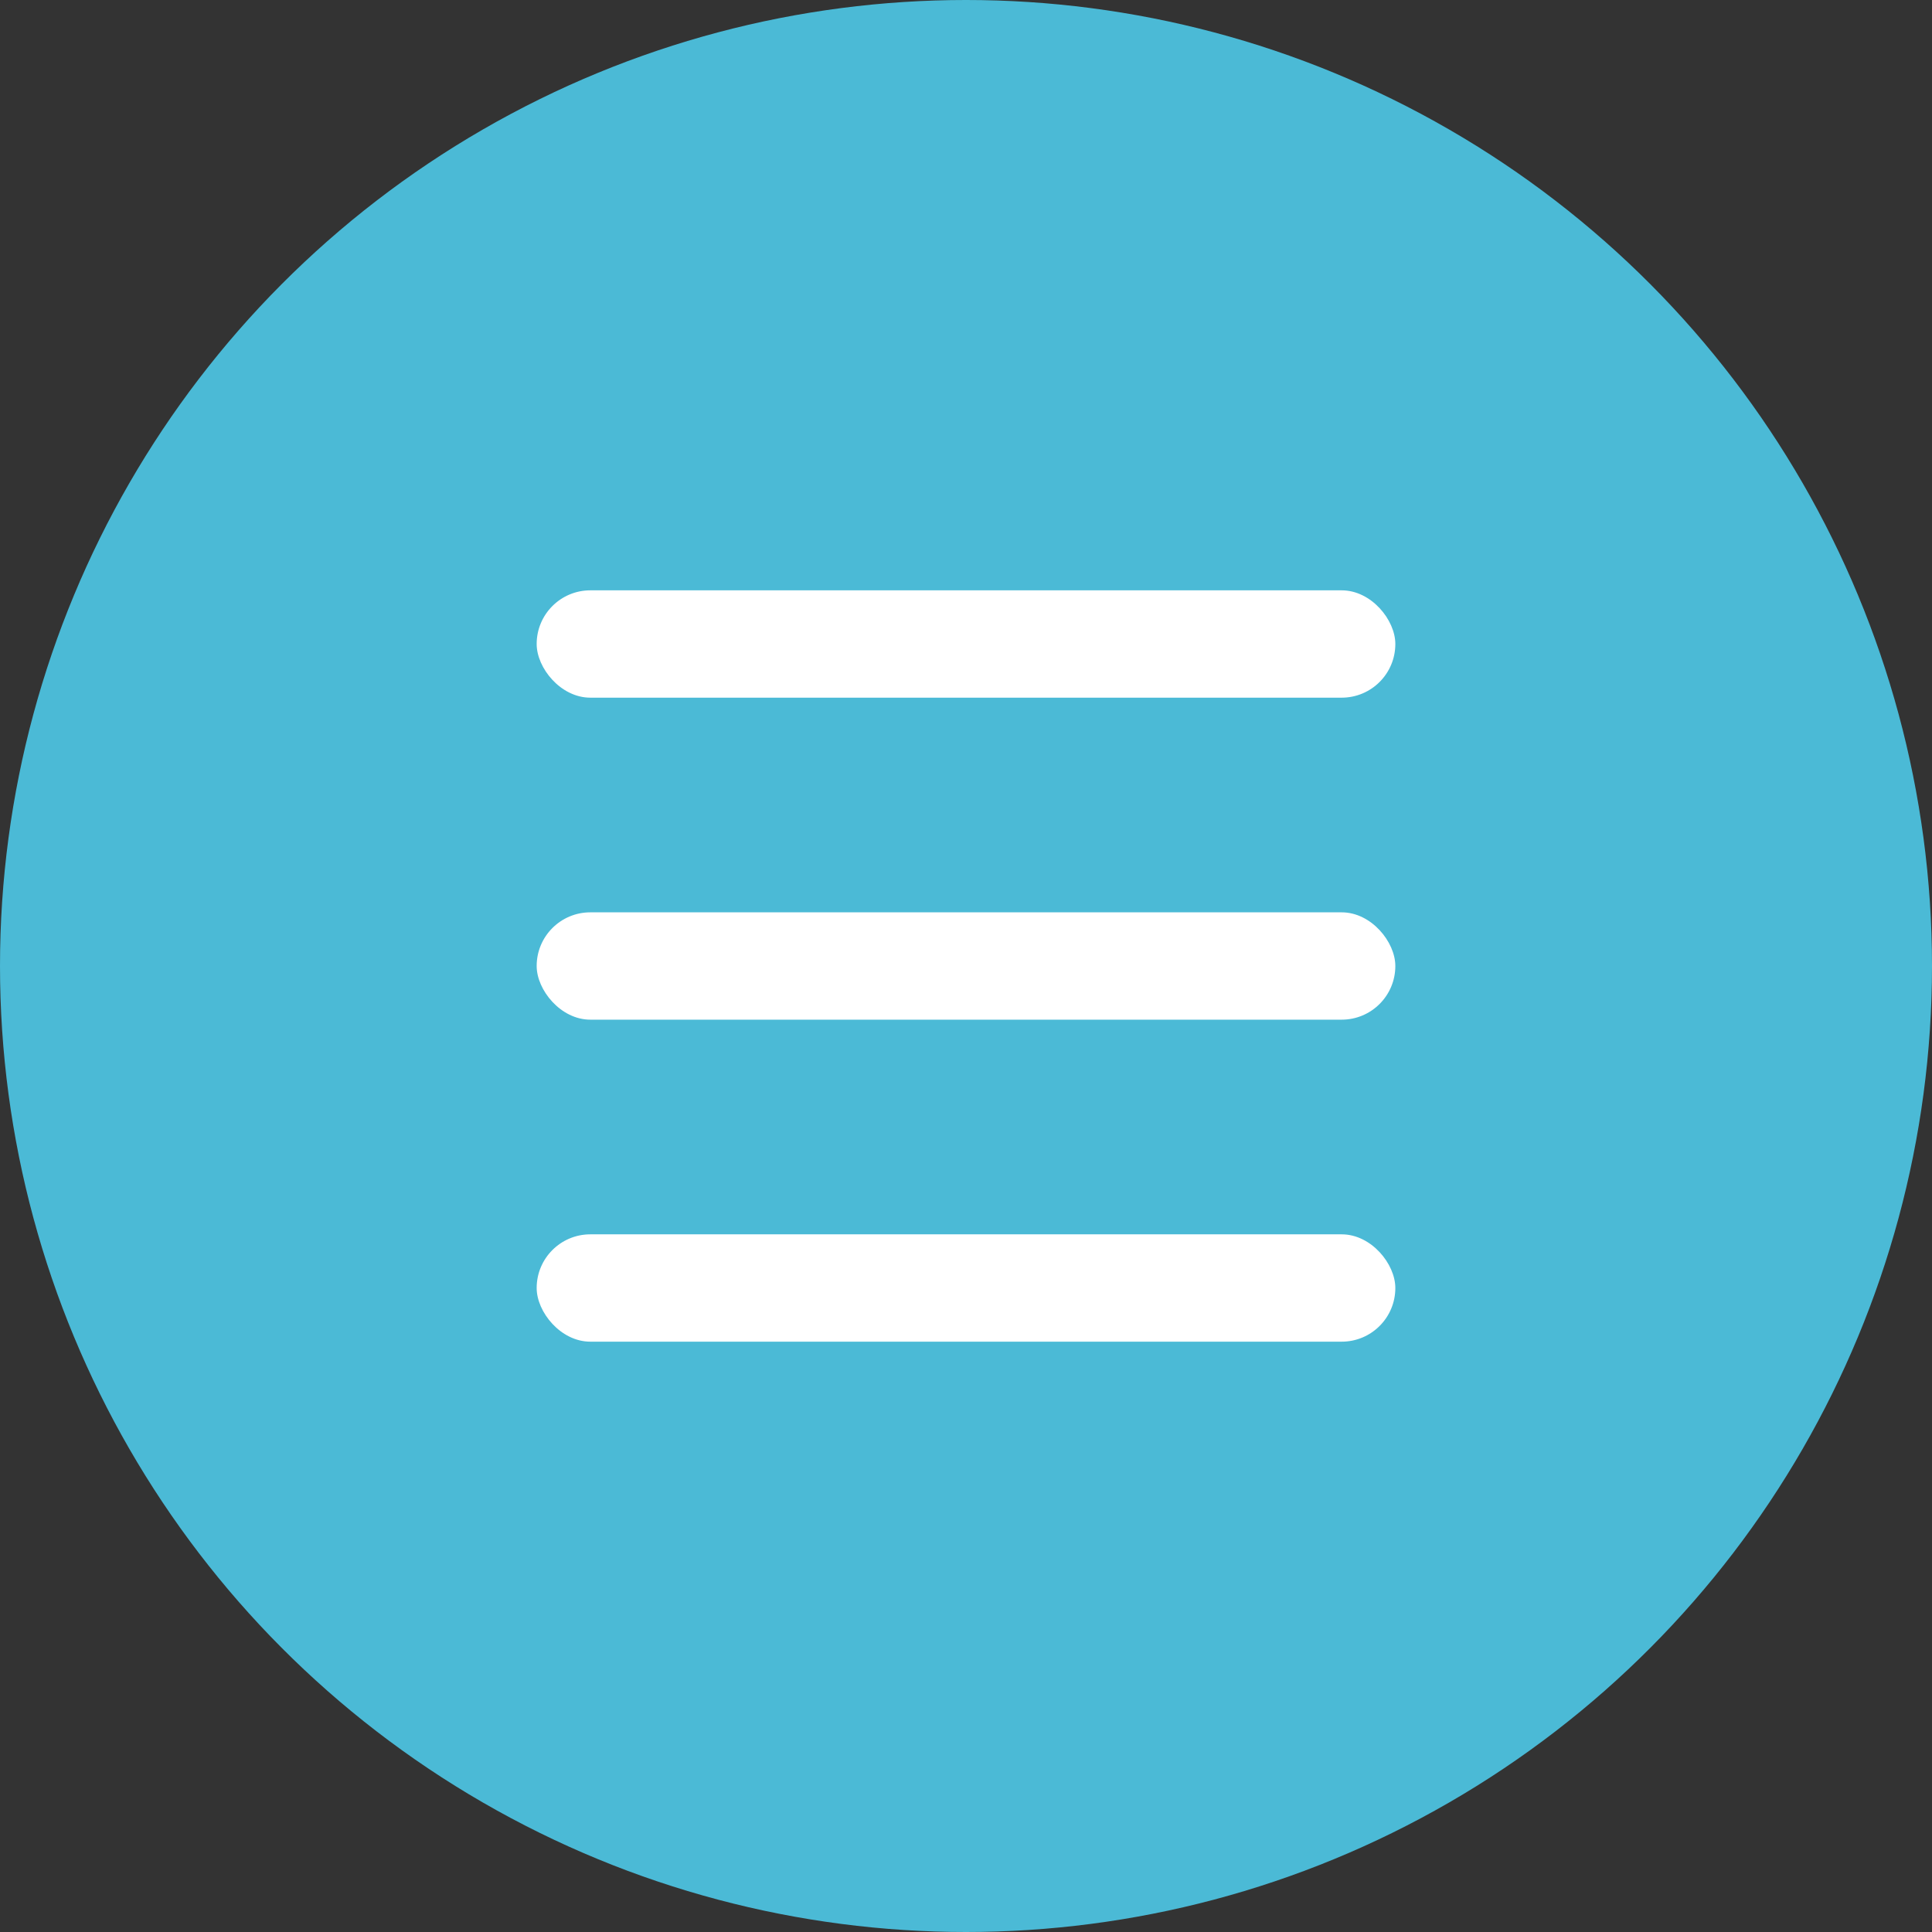 <?xml version="1.0" encoding="UTF-8"?> <svg xmlns="http://www.w3.org/2000/svg" width="36" height="36" viewBox="0 0 36 36" fill="none"><rect x="0" y="0" width="36" height="36" fill="#333333" stroke="none"/> <circle cx="18" cy="18" r="18" fill="#4BBAD6"></circle> <rect x="10" y="11" width="16" height="2" rx="1" fill="white"></rect> <rect x="10" y="17" width="16" height="2" rx="1" fill="white"></rect> <rect x="10" y="23" width="16" height="2" rx="1" fill="white"></rect> </svg> 